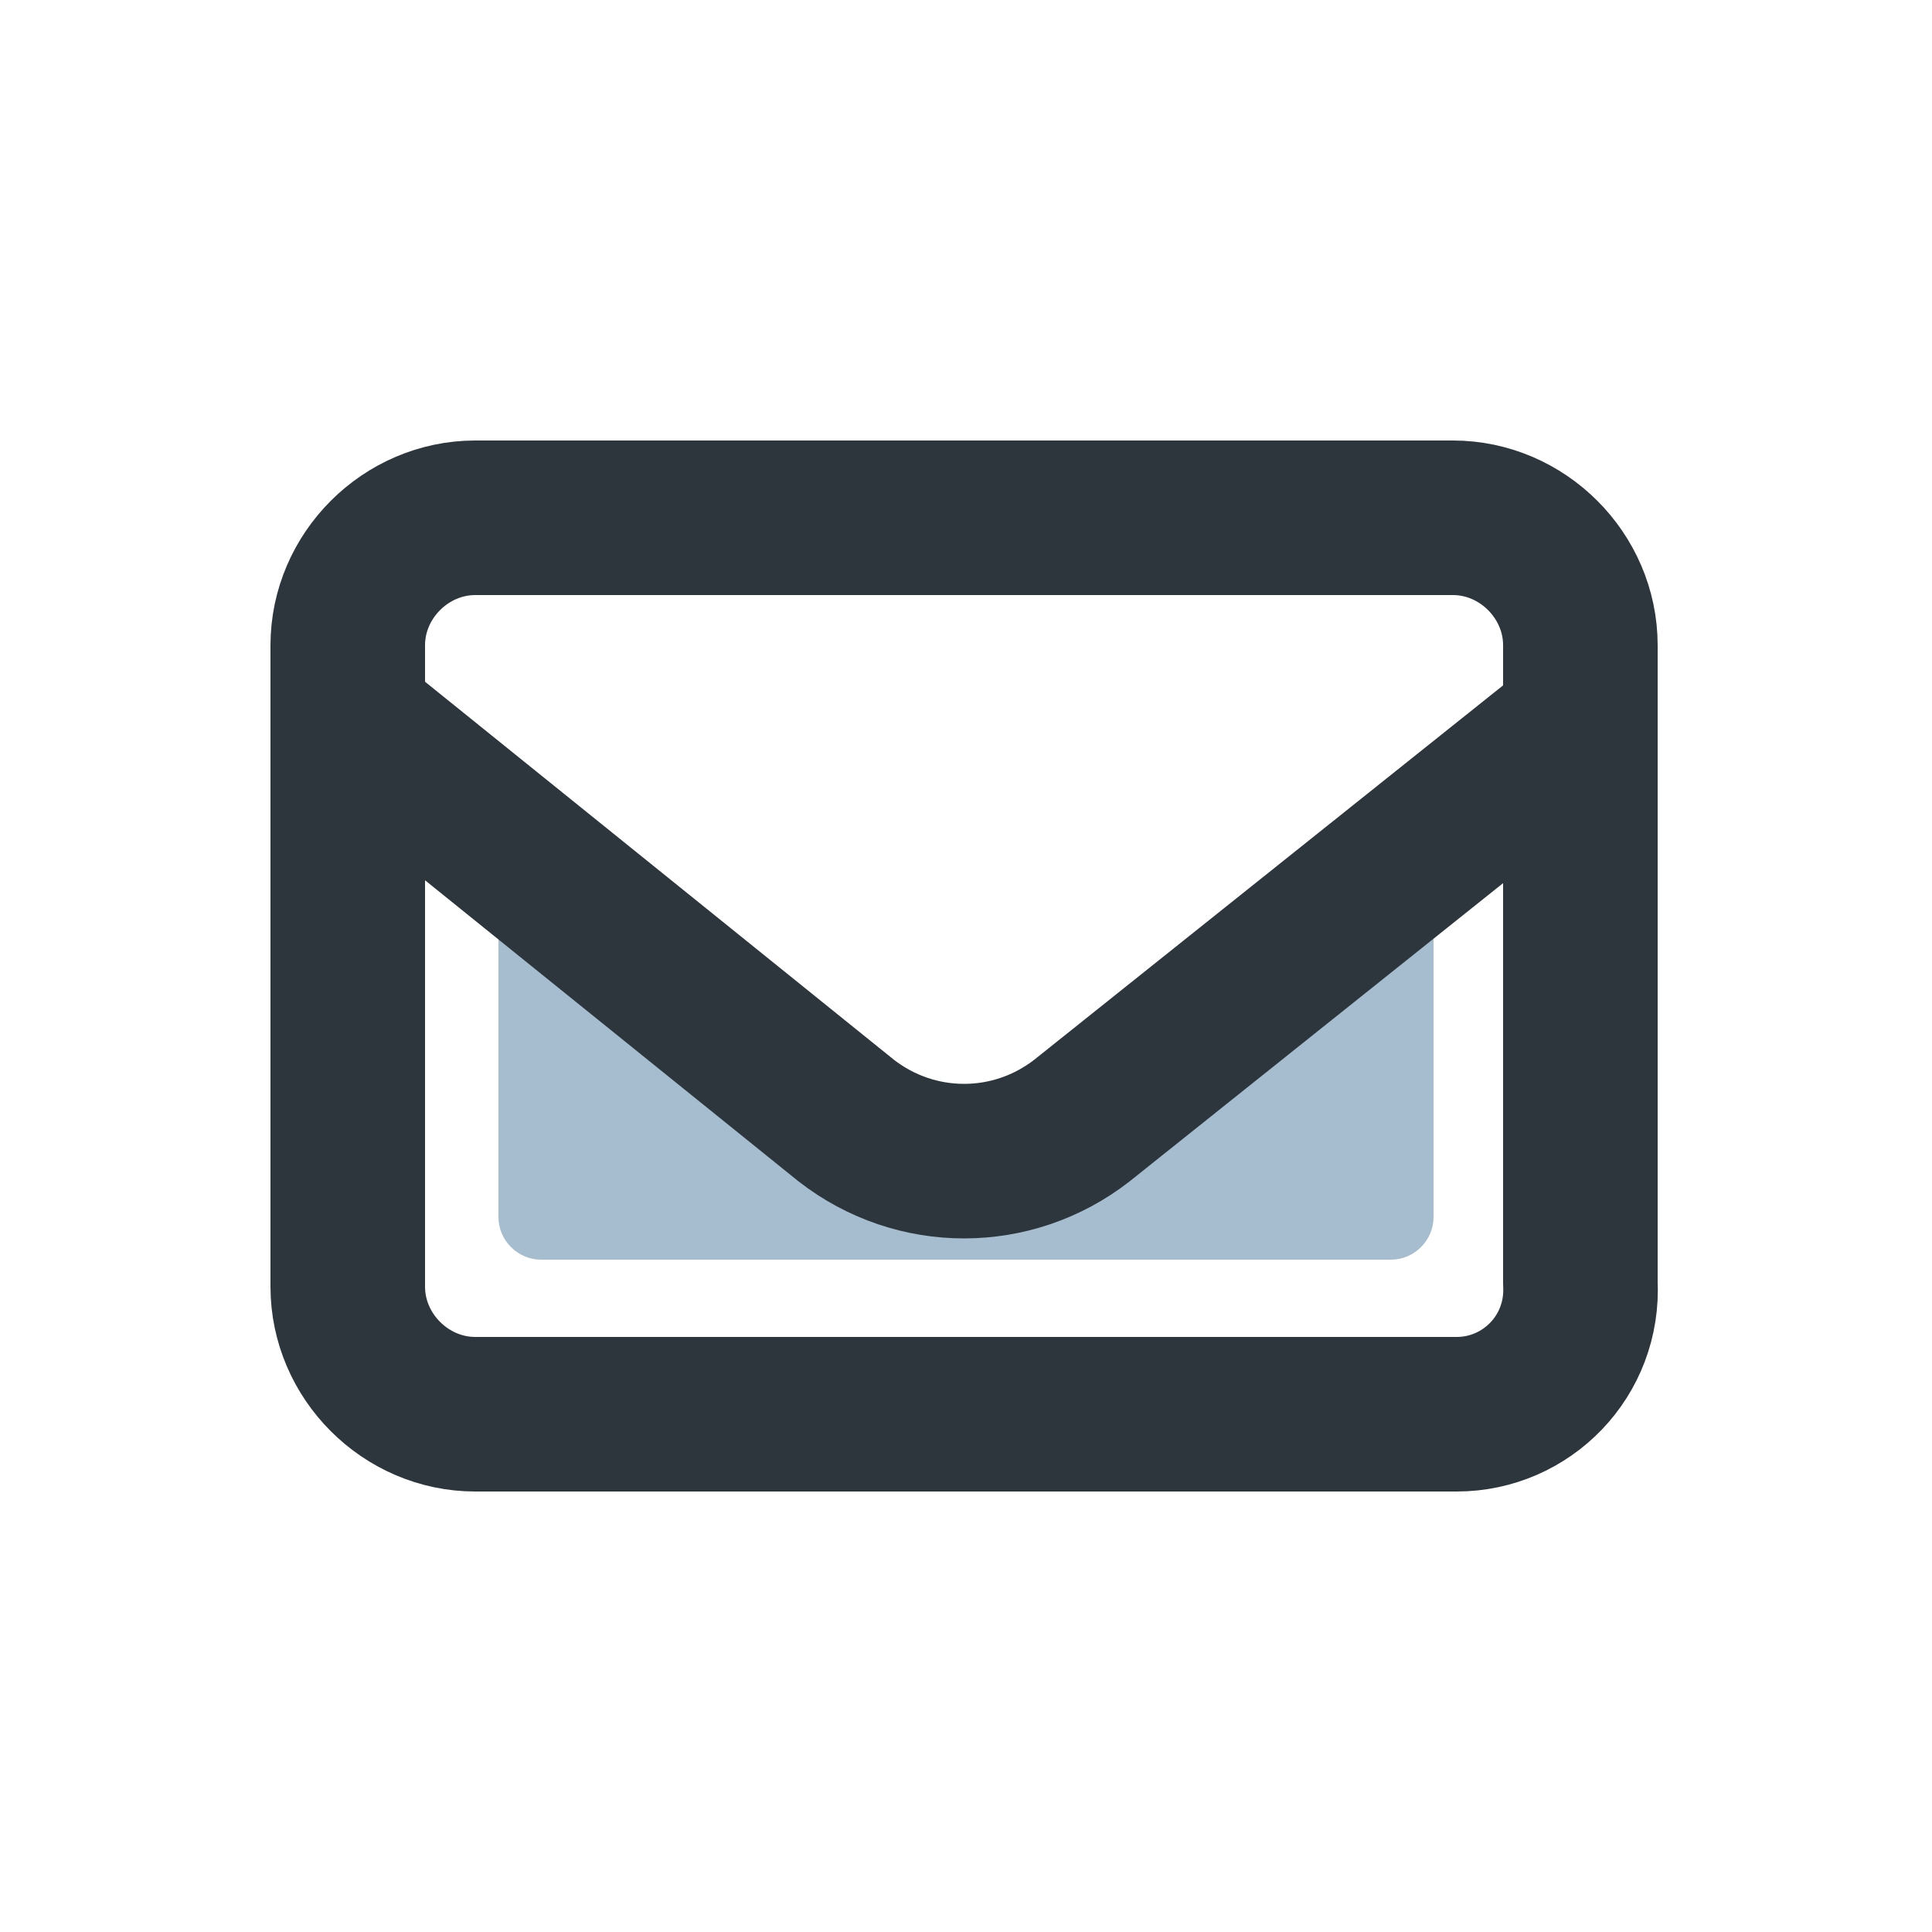 <?xml version="1.0" encoding="utf-8"?>
<!-- Generator: Adobe Illustrator 28.1.0, SVG Export Plug-In . SVG Version: 6.00 Build 0)  -->
<svg version="1.1" id="레이어_1" xmlns="http://www.w3.org/2000/svg" xmlns:xlink="http://www.w3.org/1999/xlink" x="0px"
	 y="0px" viewBox="0 0 50 50" style="enable-background:new 0 0 50 50;" xml:space="preserve">
<style type="text/css">
	.st0{fill:#A5BDCE;}
	.st1{fill:none;stroke:#2D363D;stroke-width:4;stroke-linecap:round;stroke-linejoin:round;stroke-miterlimit:10;}
</style>
<path class="st0" d="M37.1,21.7v9.8c0,0.6-0.5,1.1-1.1,1.1H14c-0.6,0-1.1-0.5-1.1-1.1v-9.8l9,7.3c1.8,1.4,4.3,1.4,6.1,0L37.1,21.7z"
	/>
<g>
	<path class="st1" d="M37.7,36.6H12.3c-1.8,0-3.3-1.5-3.3-3.3V16.7c0-1.8,1.5-3.3,3.3-3.3h25.3c1.8,0,3.3,1.5,3.3,3.3v16.5
		C41,35.1,39.5,36.6,37.7,36.6z"/>
	<path class="st1" d="M9,18.6L21.9,29c1.8,1.4,4.3,1.4,6.1,0l12.9-10.3"/>
</g>
</svg>
